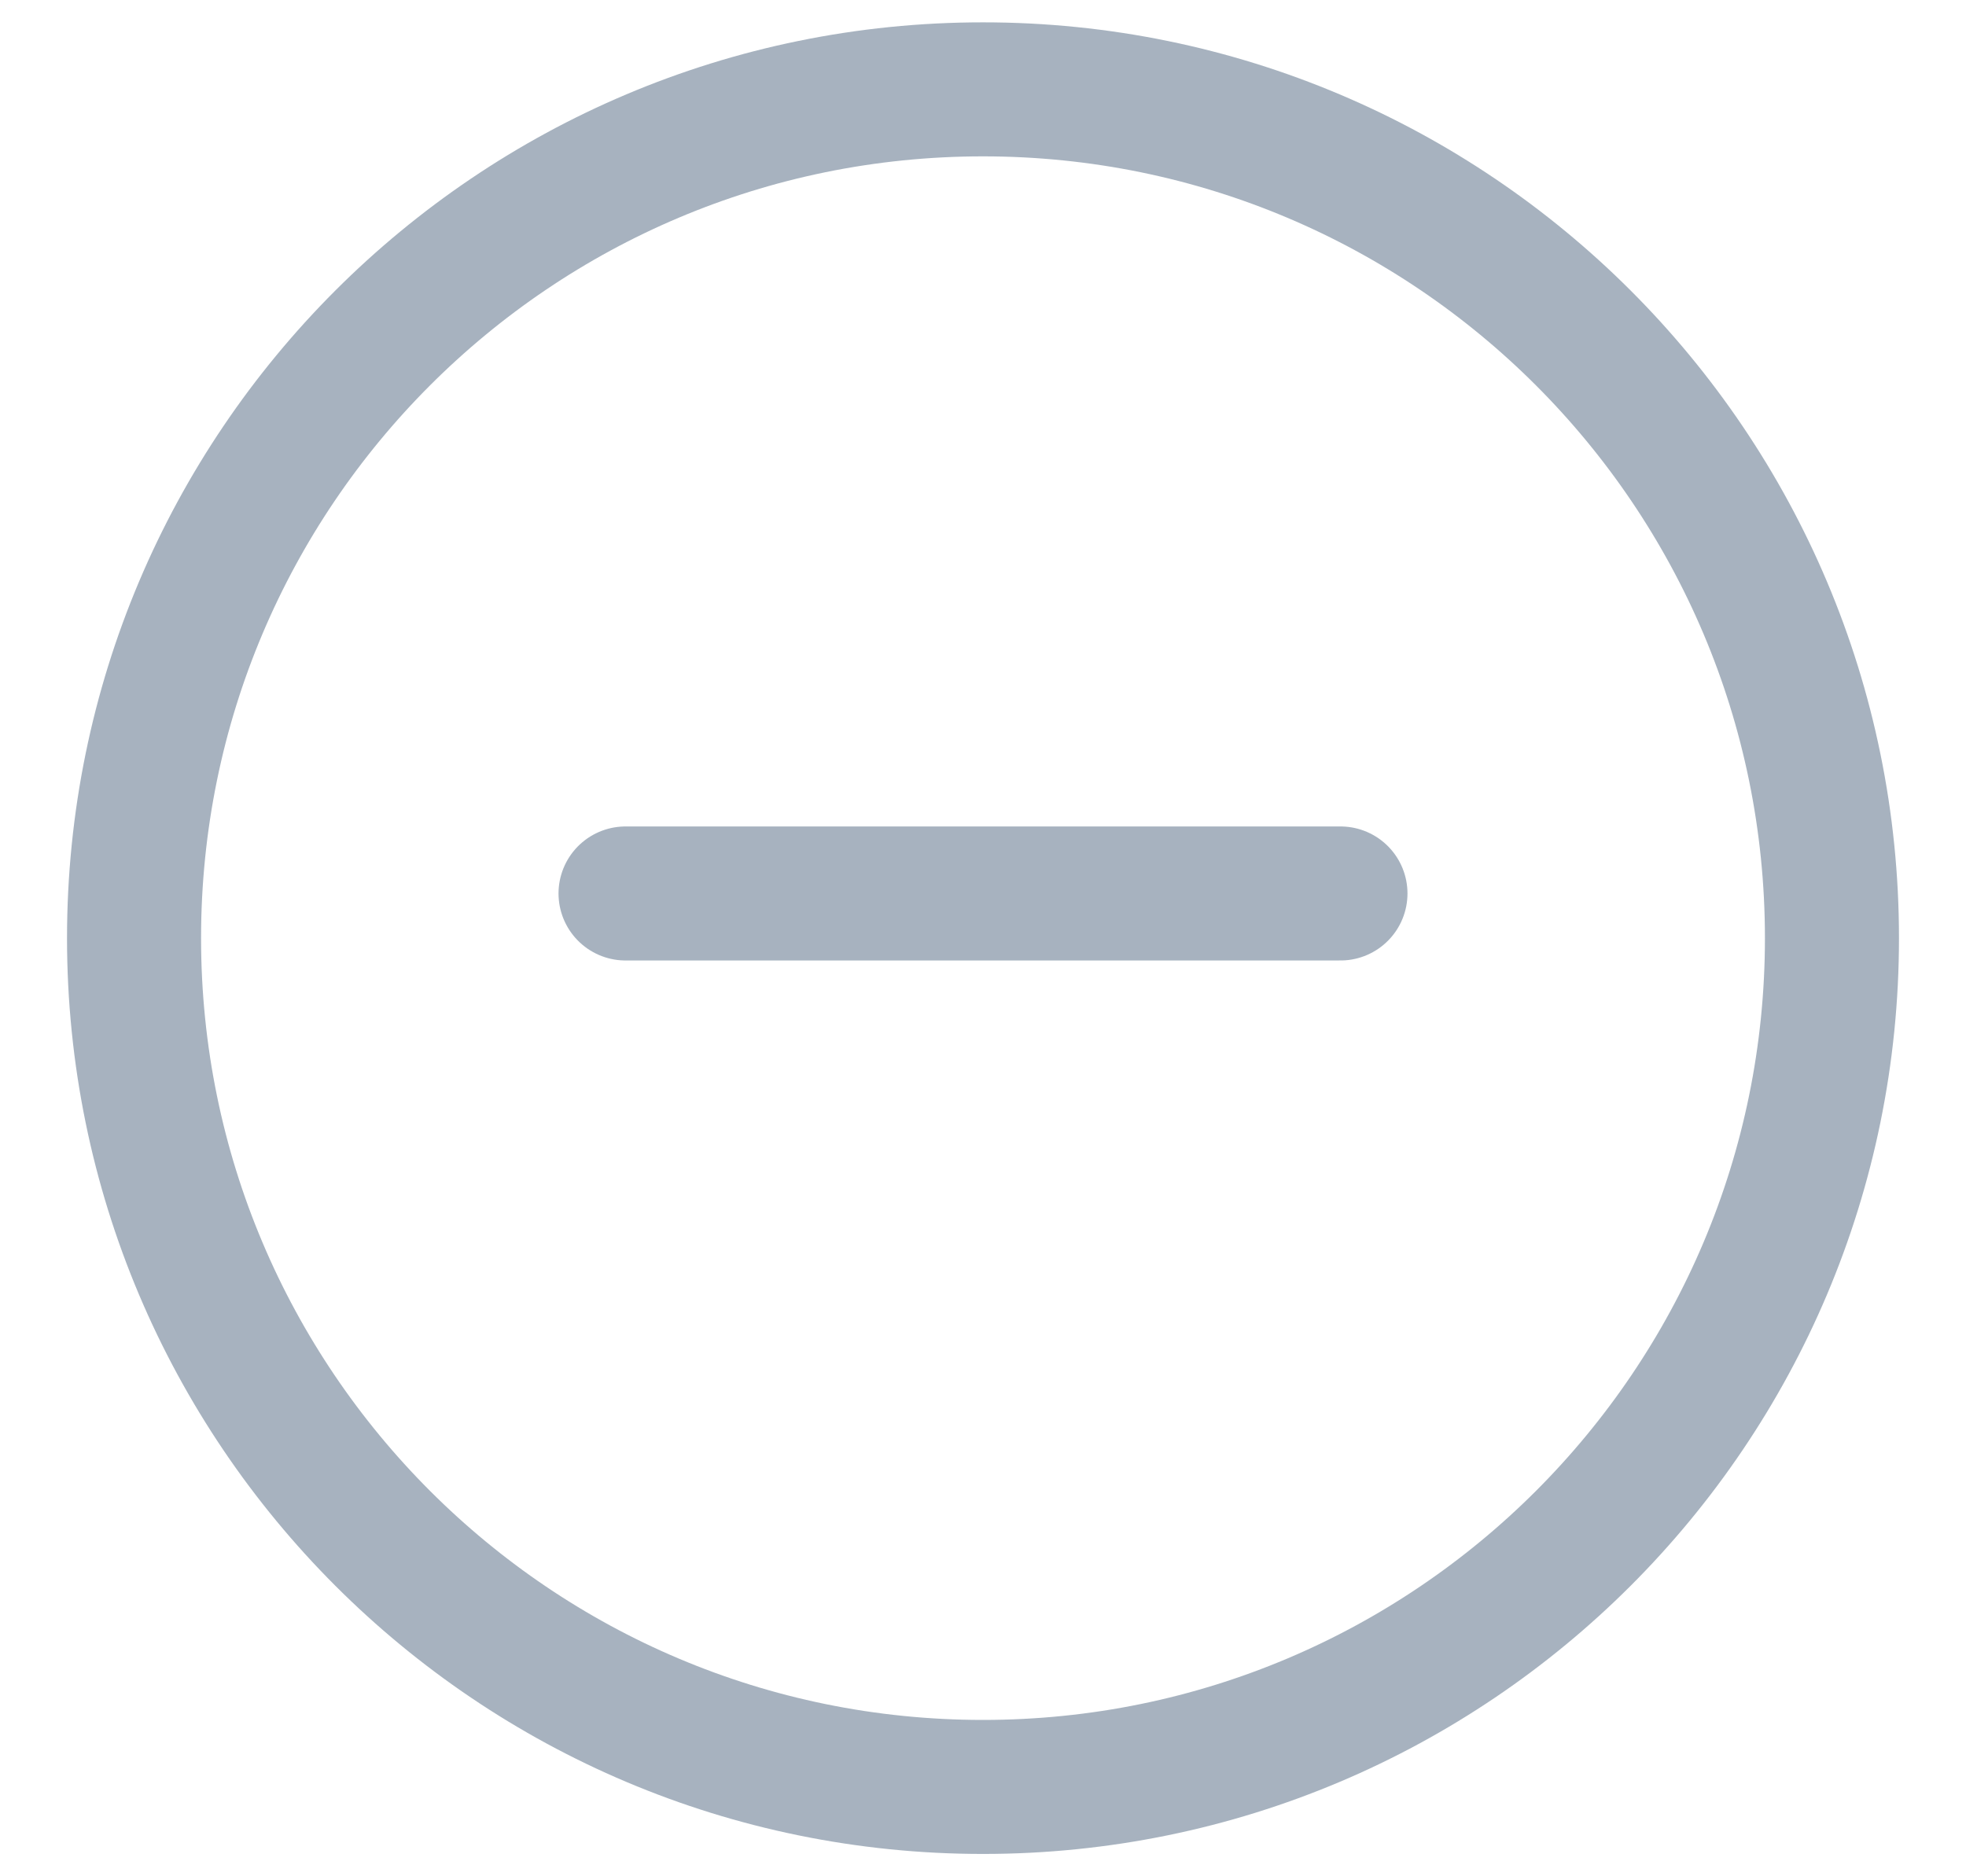 <svg width="22" height="21" viewBox="0 0 22 21" fill="none" xmlns="http://www.w3.org/2000/svg">
<g opacity="0.7">
<path d="M20.5 10.5C20.5 15.747 16.247 20 11 20C5.753 20 1.5 15.747 1.5 10.5C1.5 5.253 5.753 1 11 1C16.247 1 20.5 5.253 20.5 10.5Z" stroke="#8192A4" stroke-width="1.5" stroke-linecap="round" stroke-linejoin="round"/>
<path d="M7 10L15 10" stroke="#8192A4" stroke-width="1.5" stroke-linecap="round"/>
</g>
</svg>
